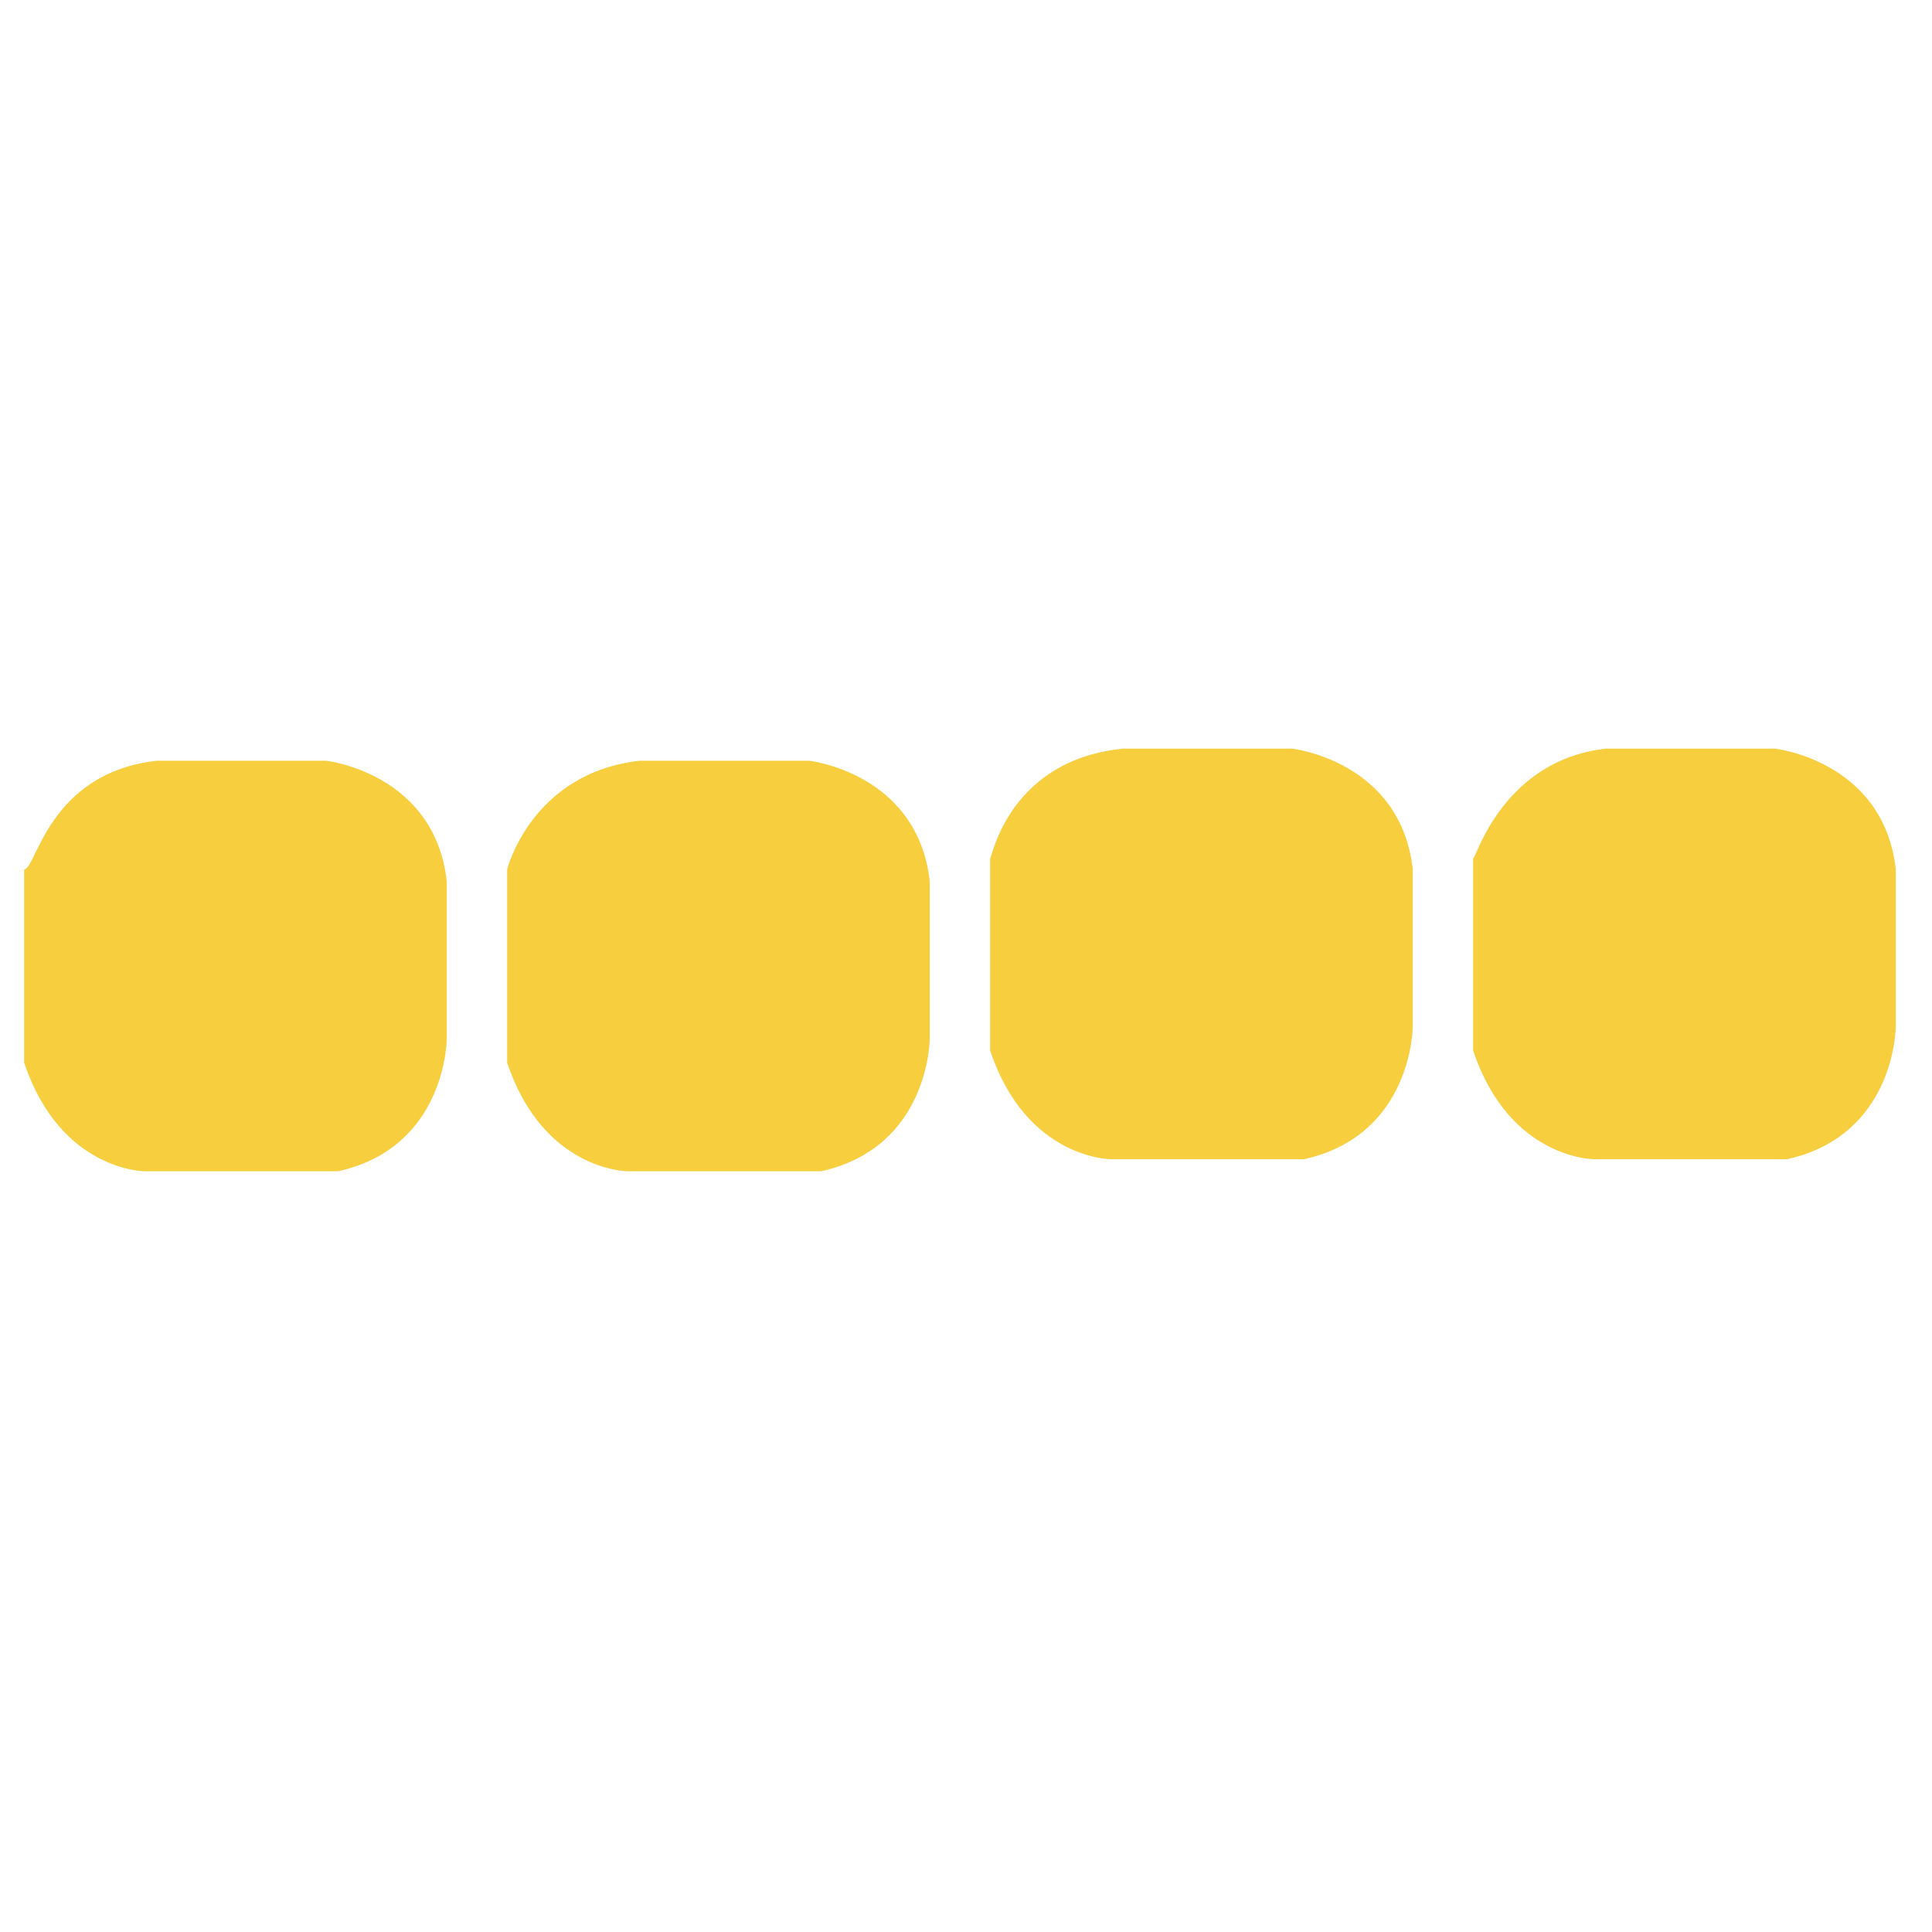 <?xml version="1.0" encoding="utf-8"?>
<!-- Generator: Adobe Illustrator 27.3.1, SVG Export Plug-In . SVG Version: 6.00 Build 0)  -->
<svg version="1.1" id="Layer_1" xmlns="http://www.w3.org/2000/svg" xmlns:xlink="http://www.w3.org/1999/xlink" x="0px" y="0px"
	 viewBox="0 0 16 16" style="enable-background:new 0 0 16 16;" xml:space="preserve">
<style type="text/css">
	.st0{fill:#F6CE3E;}
</style>
<g>
	<path class="st0" d="M1.3,6.3l1.4,0c0,0,0.9,0.1,1,1l0,1.3c0,0,0,0.9-0.9,1.1l-1.6,0c0,0-0.7,0-1-0.9l0-1.6
		C0.3,7.2,0.4,6.4,1.3,6.3z"/>
	<path class="st0" d="M5.3,6.3l1.4,0c0,0,0.9,0.1,1,1l0,1.3c0,0,0,0.9-0.9,1.1l-1.6,0c0,0-0.7,0-1-0.9l0-1.6
		C4.2,7.2,4.4,6.4,5.3,6.3z"/>
	<path class="st0" d="M9.3,6.2l1.4,0c0,0,0.9,0.1,1,1l0,1.3c0,0,0,0.9-0.9,1.1l-1.6,0c0,0-0.7,0-1-0.9l0-1.6
		C8.2,7.2,8.3,6.3,9.3,6.2z"/>
	<path class="st0" d="M13.3,6.2l1.4,0c0,0,0.9,0.1,1,1l0,1.3c0,0,0,0.9-0.9,1.1l-1.6,0c0,0-0.7,0-1-0.9l0-1.6
		C12.2,7.2,12.4,6.3,13.3,6.2z"/>
</g>
</svg>
